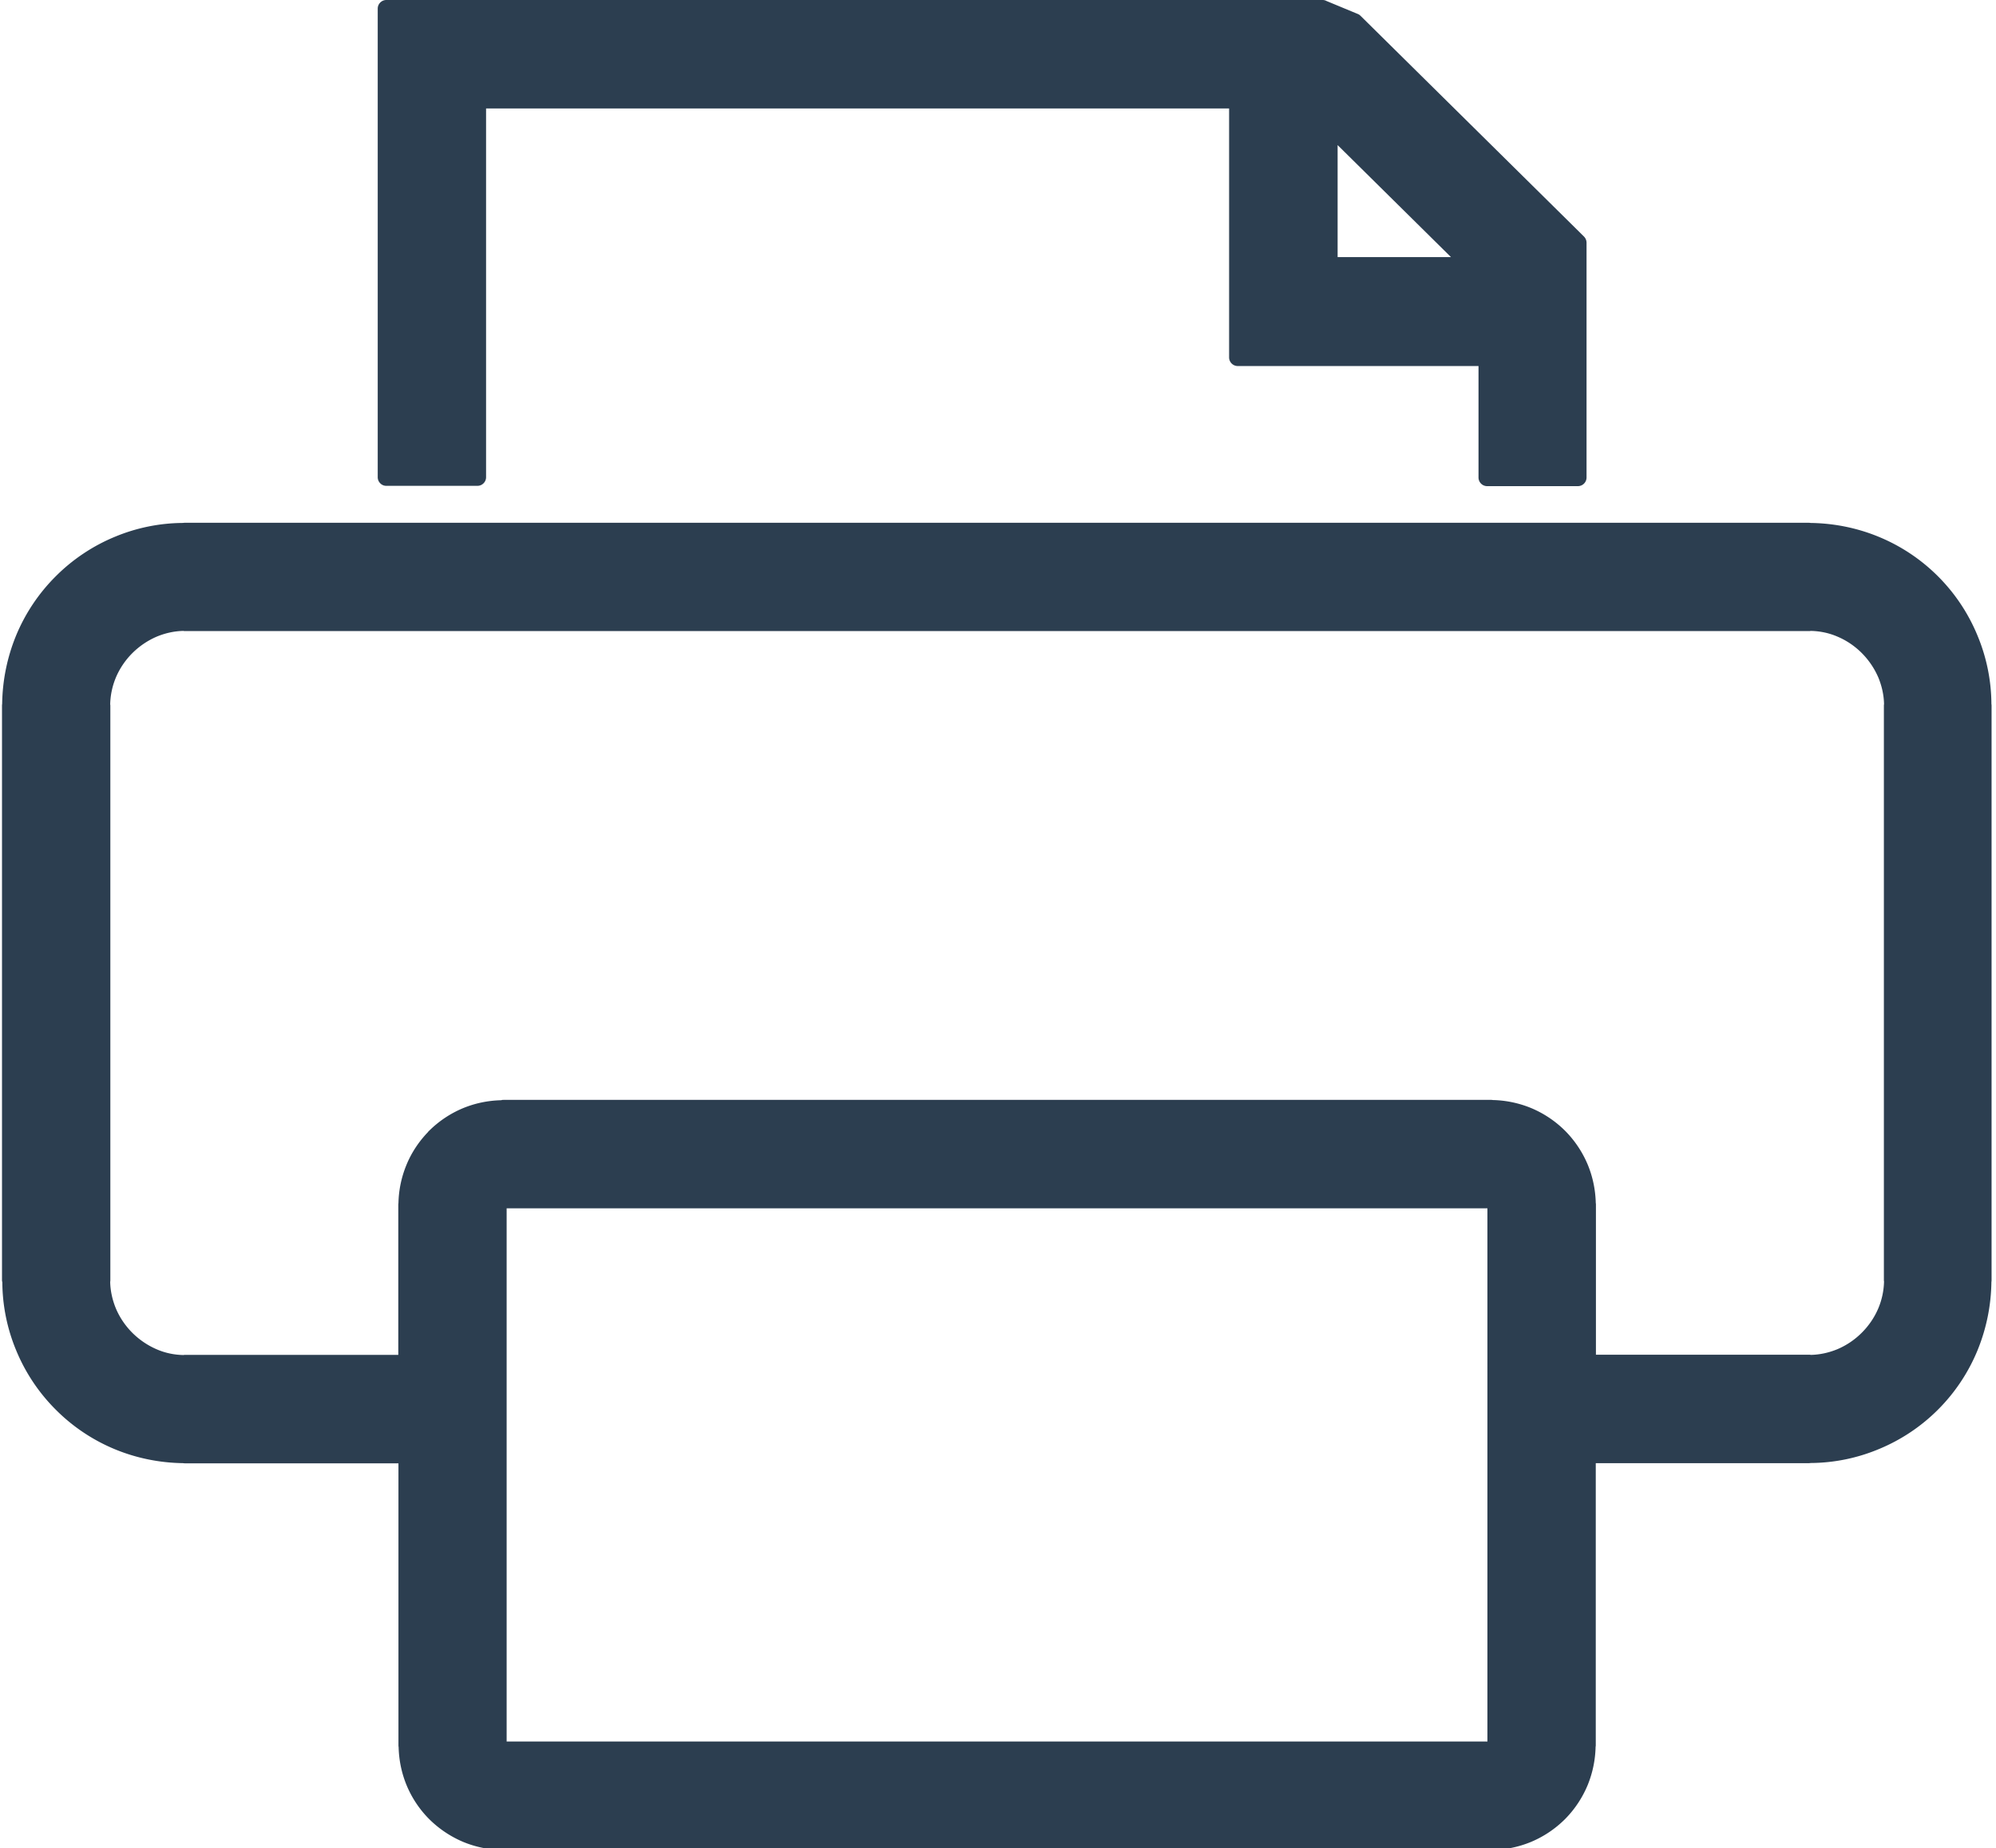<svg xmlns="http://www.w3.org/2000/svg" width="500" height="463" viewBox="0 0 499 463" xmlns:v="https://vecta.io/nano"><path d="M94.121 119.566V2.152C94.121.977 95.094 0 96.27 0h234.531c.363 0 .688.082.973.242l7.832 3.25-.812 1.992.813-1.992c.324.121.566.324.809.57l52.457 51.824 3.406 3.371-1.5 1.543 1.5-1.543a2.21 2.21 0 0 1 .652 1.543v58.848a2.17 2.17 0 0 1-2.152 2.152H372.02a2.17 2.17 0 0 1-2.152-2.152V91.707h-60.324a2.17 2.17 0 0 1-2.152-2.152V27.172H121.262v92.395c0 1.18-.973 2.152-2.152 2.152H96.23c-1.137 0-2.109-.973-2.109-2.152zm31.48 156h247.352c.16 0 .324 0 .484.039 3.289.074 6.531.746 9.574 1.992a26.6 26.6 0 0 1 8.563 5.727c2.426 2.445 4.355 5.344 5.68 8.527 1.215 2.965 1.906 6.176 1.988 9.547.039.16.039.324.039.484v37.527h53.391c.148-.004.297.008.445.043 2.313-.043 4.582-.57 6.652-1.422a19.23 19.23 0 0 0 6.125-4.145c1.746-1.746 3.164-3.816 4.141-6.133a18.46 18.46 0 0 0 1.418-6.699c-.039-.121-.039-.285-.039-.406V176.875c0-.164 0-.285.039-.449-.039-2.312-.566-4.586-1.418-6.66-.98-2.285-2.387-4.367-4.141-6.133-1.742-1.746-3.812-3.168-6.125-4.141-2.07-.895-4.34-1.383-6.695-1.422-.121.039-.281.039-.402.039H45.883c-.16 0-.324 0-.445-.039-2.312.039-4.586.566-6.652 1.422-2.285.98-4.363 2.387-6.129 4.141-1.742 1.746-3.164 3.82-4.137 6.133a18.46 18.46 0 0 0-1.418 6.703c.039.121.039.285.039.406v143.813c0 .164 0 .324-.039.449.039 2.313.566 4.586 1.418 6.66.973 2.313 2.395 4.387 4.137 6.133 1.766 1.754 3.844 3.16 6.129 4.141 2.066.895 4.34 1.383 6.691 1.422.125-.039.285-.039.406-.039h53.391v-37.527c0-.164 0-.324.039-.488.07-3.277.742-6.512 1.988-9.543 1.258-3.09 3.125-5.891 5.395-8.246.082-.121.164-.242.285-.324 2.445-2.43 5.34-4.363 8.52-5.687 2.961-1.219 6.168-1.906 9.574-1.988.164-.082.324-.082.527-.082zm273.641 91.055v70.547c0 .164 0 .328-.043.488-.07 3.289-.746 6.539-1.988 9.586-1.336 3.207-3.285 6.133-5.719 8.57a26.59 26.59 0 0 1-8.52 5.684 26.67 26.67 0 0 1-9.535 1.992c-.16.039-.324.039-.484.039H125.602c-.16 0-.324-.039-.488-.039a26.65 26.65 0 0 1-9.531-1.992 26.98 26.98 0 0 1-8.52-5.684 26.29 26.29 0 0 1-5.723-8.57c-1.215-2.965-1.906-6.172-1.984-9.543-.043-.164-.043-.328-.043-.488v-70.59h-53.43c-.16 0-.324 0-.484-.039-6.047-.082-11.809-1.301-17.039-3.453a45.36 45.36 0 0 1-14.891-9.949c-4.266-4.258-7.645-9.328-9.937-14.906-2.246-5.406-3.418-11.199-3.449-17.059-.082-.203-.082-.363-.082-.527V176.875c0-.164 0-.324.039-.488.082-6.051 1.301-11.777 3.449-17.059 2.293-5.578 5.672-10.645 9.941-14.906 4.254-4.27 9.316-7.652 14.887-9.949 5.402-2.25 11.191-3.422 17.039-3.453.164-.039.324-.039.488-.039h406.703c.164 0 .324 0 .488.039 6.043.082 11.805 1.301 17.039 3.453a45.46 45.46 0 0 1 24.828 24.855 45.1 45.1 0 0 1 3.449 17.059c.039.164.039.324.039.488v143.813c0 .164 0 .324-.039.488-.082 6.051-1.301 11.777-3.449 17.059a45.46 45.46 0 0 1-24.828 24.855 44.93 44.93 0 0 1-17.039 3.453c-.164.039-.324.039-.488.039h-53.305zm-36.27-302.207l-28.398-28.066v28.066zm9.129 238.324H126.414v133.578h245.688zm0 0" fill="rgb(17.255%,24.314%,31.373%)"/></svg>